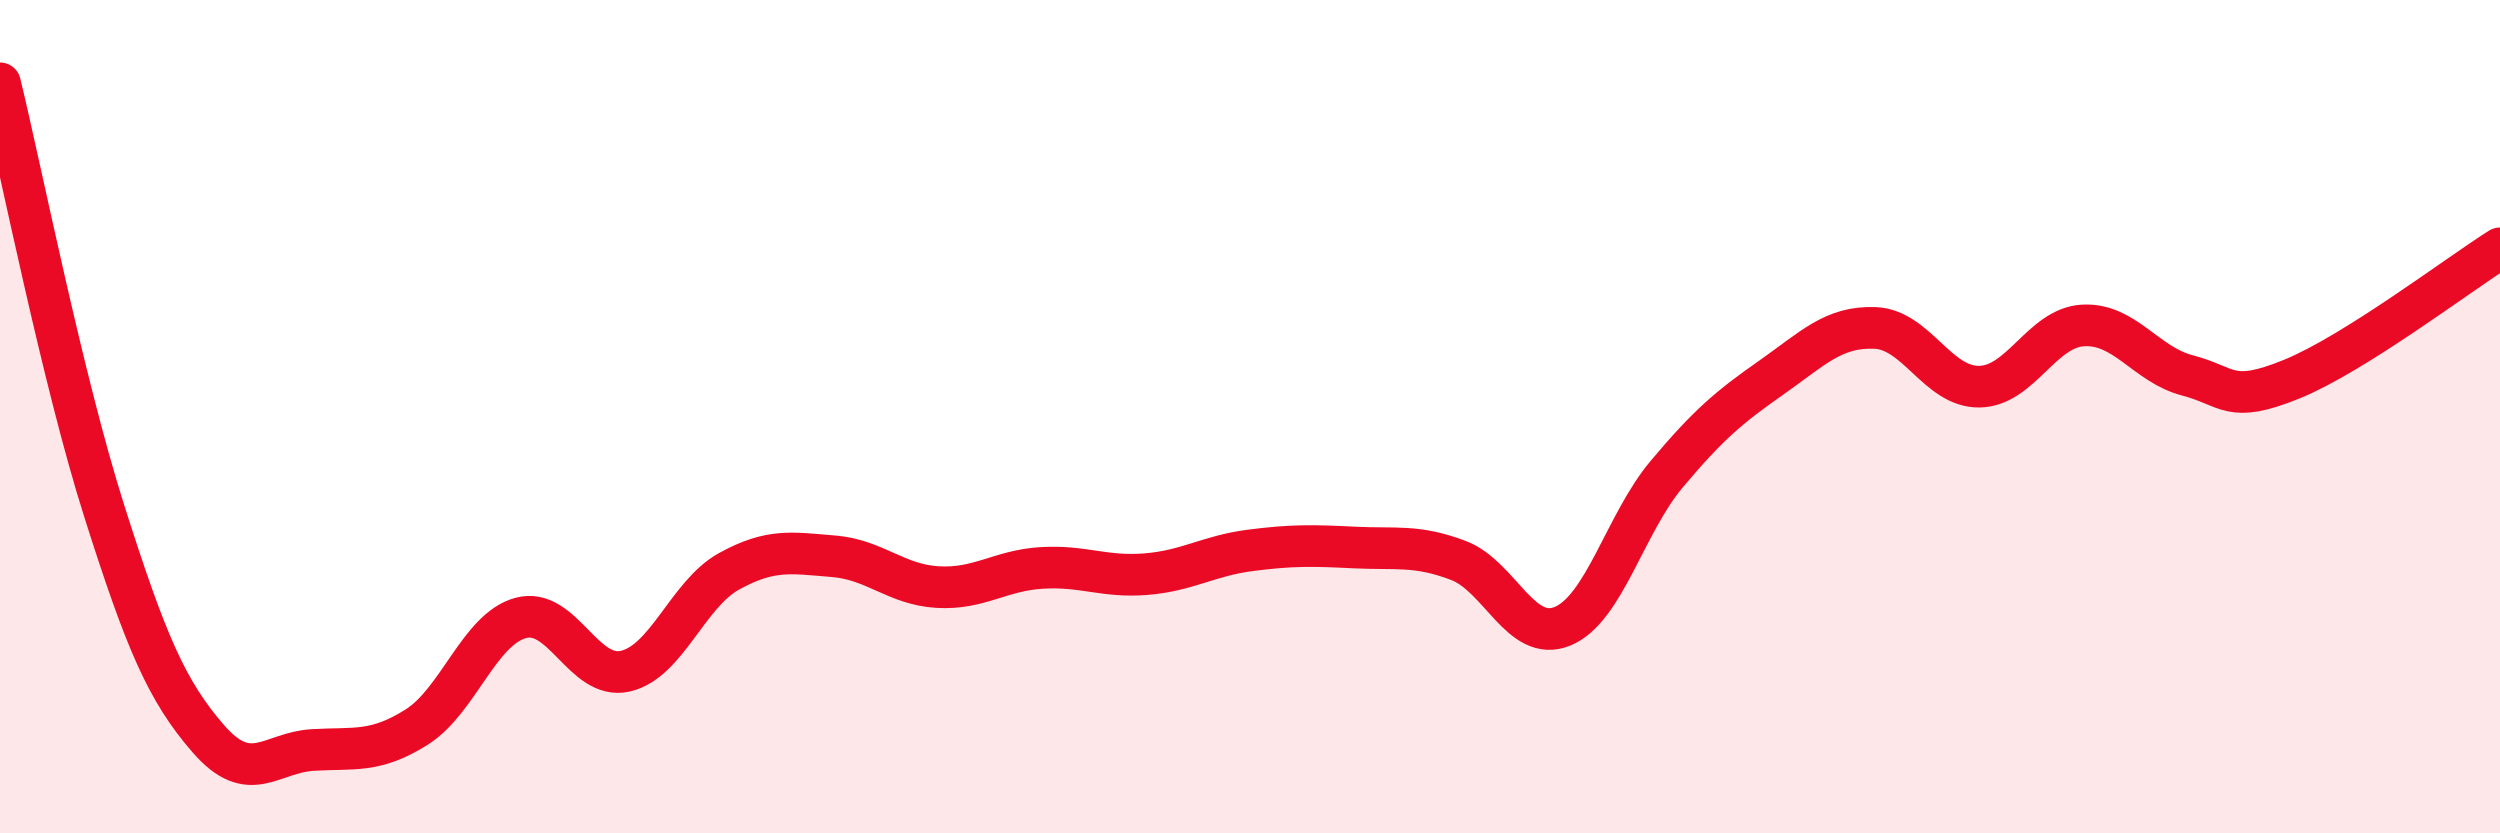 
    <svg width="60" height="20" viewBox="0 0 60 20" xmlns="http://www.w3.org/2000/svg">
      <path
        d="M 0,2 C 0.5,4.05 1.5,9.11 2.5,12.26 C 3.5,15.41 4,16.58 5,17.73 C 6,18.88 6.5,18.06 7.5,18 C 8.5,17.94 9,18.08 10,17.45 C 11,16.82 11.5,15.1 12.5,14.83 C 13.5,14.56 14,16.33 15,16.11 C 16,15.89 16.5,14.26 17.5,13.71 C 18.5,13.16 19,13.27 20,13.35 C 21,13.43 21.5,14.03 22.5,14.09 C 23.5,14.15 24,13.69 25,13.63 C 26,13.57 26.5,13.86 27.5,13.78 C 28.5,13.7 29,13.34 30,13.21 C 31,13.08 31.5,13.09 32.5,13.14 C 33.5,13.19 34,13.07 35,13.45 C 36,13.83 36.5,15.44 37.5,15.03 C 38.5,14.62 39,12.57 40,11.38 C 41,10.19 41.5,9.77 42.5,9.07 C 43.5,8.37 44,7.83 45,7.87 C 46,7.91 46.5,9.29 47.5,9.28 C 48.5,9.27 49,7.86 50,7.81 C 51,7.76 51.5,8.75 52.5,9.01 C 53.5,9.27 53.5,9.71 55,9.1 C 56.5,8.49 59,6.59 60,5.96L60 20L0 20Z"
        fill="#EB0A25"
        opacity="0.1"
        stroke-linecap="round"
        stroke-linejoin="round"
      />
      <path
        d="M 0,2 C 0.5,4.05 1.5,9.11 2.5,12.26 C 3.5,15.41 4,16.58 5,17.73 C 6,18.88 6.5,18.06 7.5,18 C 8.5,17.94 9,18.08 10,17.45 C 11,16.82 11.5,15.1 12.5,14.83 C 13.5,14.56 14,16.33 15,16.11 C 16,15.89 16.5,14.26 17.5,13.71 C 18.5,13.16 19,13.27 20,13.35 C 21,13.43 21.5,14.03 22.5,14.09 C 23.5,14.15 24,13.69 25,13.63 C 26,13.57 26.5,13.86 27.5,13.78 C 28.5,13.7 29,13.34 30,13.21 C 31,13.08 31.5,13.09 32.5,13.14 C 33.5,13.19 34,13.07 35,13.45 C 36,13.83 36.5,15.44 37.5,15.03 C 38.5,14.62 39,12.57 40,11.38 C 41,10.19 41.5,9.77 42.5,9.07 C 43.5,8.37 44,7.83 45,7.87 C 46,7.91 46.5,9.29 47.5,9.28 C 48.5,9.27 49,7.86 50,7.81 C 51,7.76 51.5,8.75 52.5,9.01 C 53.5,9.27 53.5,9.71 55,9.1 C 56.5,8.49 59,6.59 60,5.96"
        stroke="#EB0A25"
        stroke-width="1"
        fill="none"
        stroke-linecap="round"
        stroke-linejoin="round"
      />
    </svg>
  